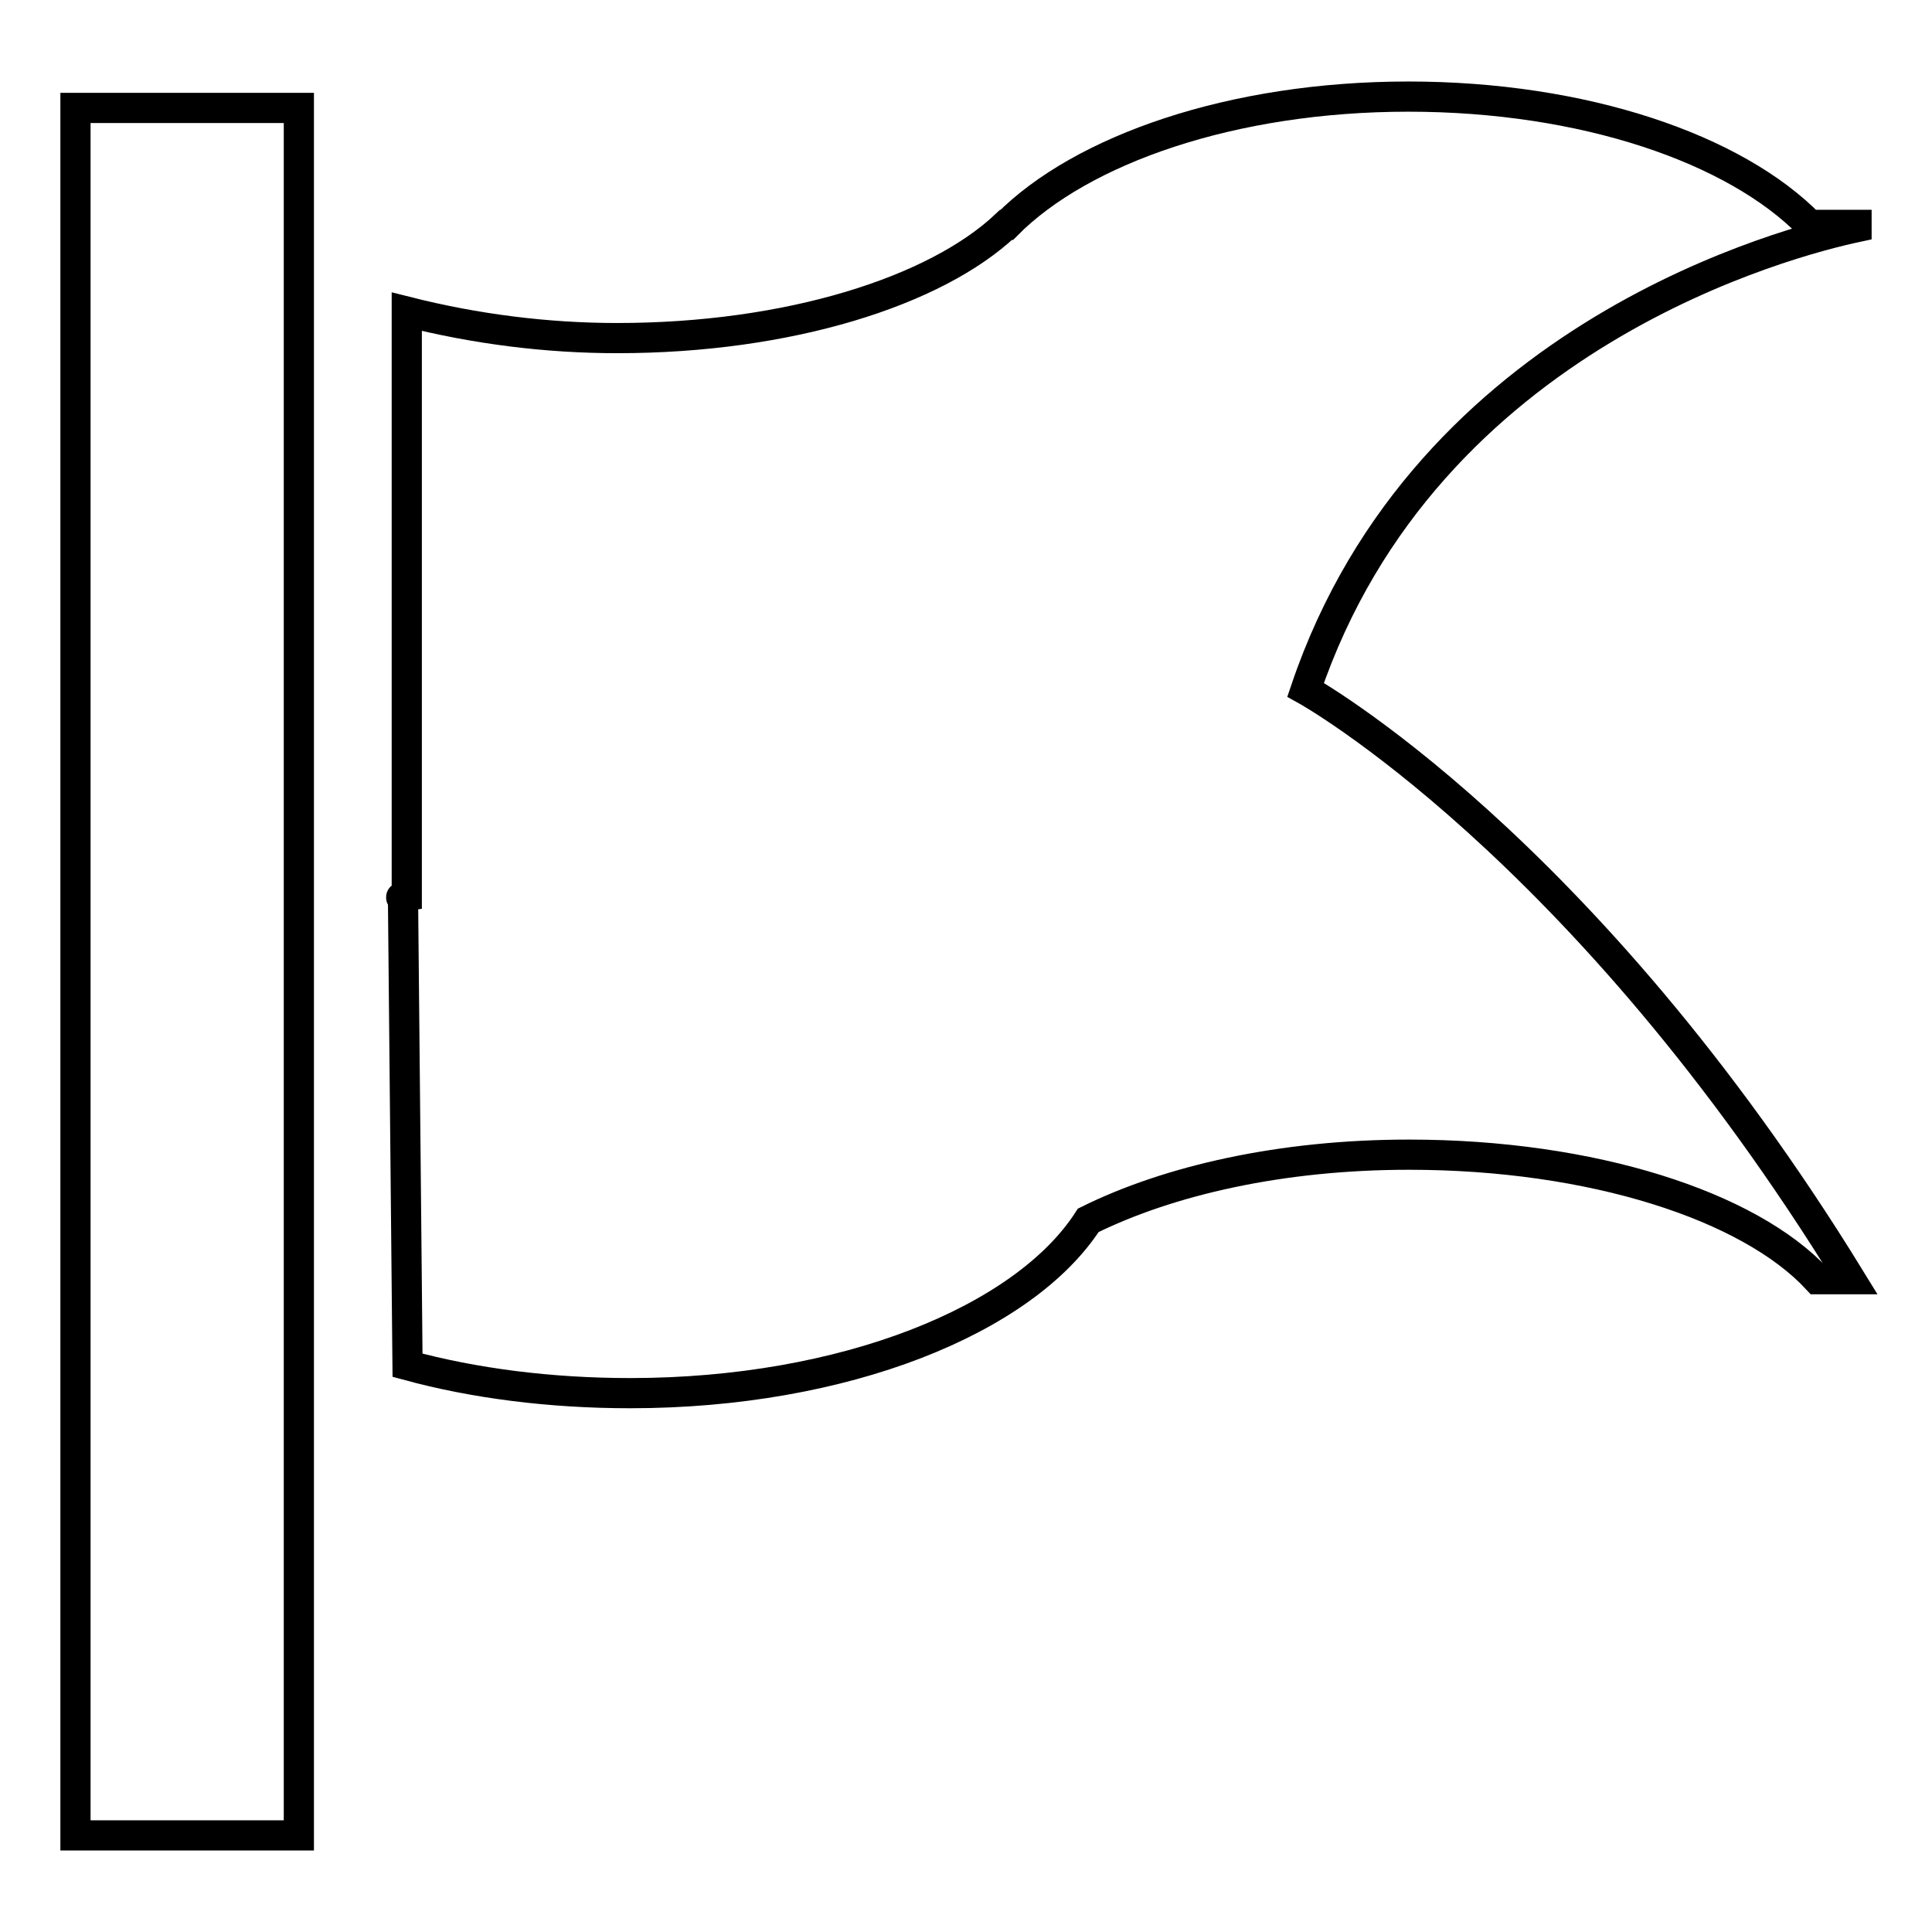 <?xml version="1.0" encoding="utf-8"?>
<!-- Svg Vector Icons : http://www.onlinewebfonts.com/icon -->
<!DOCTYPE svg PUBLIC "-//W3C//DTD SVG 1.1//EN" "http://www.w3.org/Graphics/SVG/1.1/DTD/svg11.dtd">
<svg version="1.1" xmlns="http://www.w3.org/2000/svg" xmlns:xlink="http://www.w3.org/1999/xlink" x="0px" y="0px" viewBox="0 0 256 256" enable-background="new 0 0 256 256" xml:space="preserve">
<g> <path stroke-width="4" fill-opacity="0" stroke="#000000"  d="M173,91.4c0,0,36.7,20.3,72.2,78.1h-4.4c-9-9.7-29.8-16.5-54.1-16.5c-16.9,0-31.8,3.4-42.5,8.7 c-8.5,13.2-32.3,22.9-60.7,22.9c-10.6,0-20.7-1.3-29.5-3.7L53.4,119c0,0-0.8-0.1,0.5-0.3V41.3c9.1,2.3,18.5,3.5,27.9,3.5 c22.7,0,42.2-6.2,51.5-15h0.1c9.9-10,29.9-17,53.2-17c23.3,0,43.3,6.9,53.2,17h6.2v0.3C237.6,31.9,189,44.1,173,91.4L173,91.4z  M10,14.3h29.6v228.9H10V14.3z"/></g>
</svg>